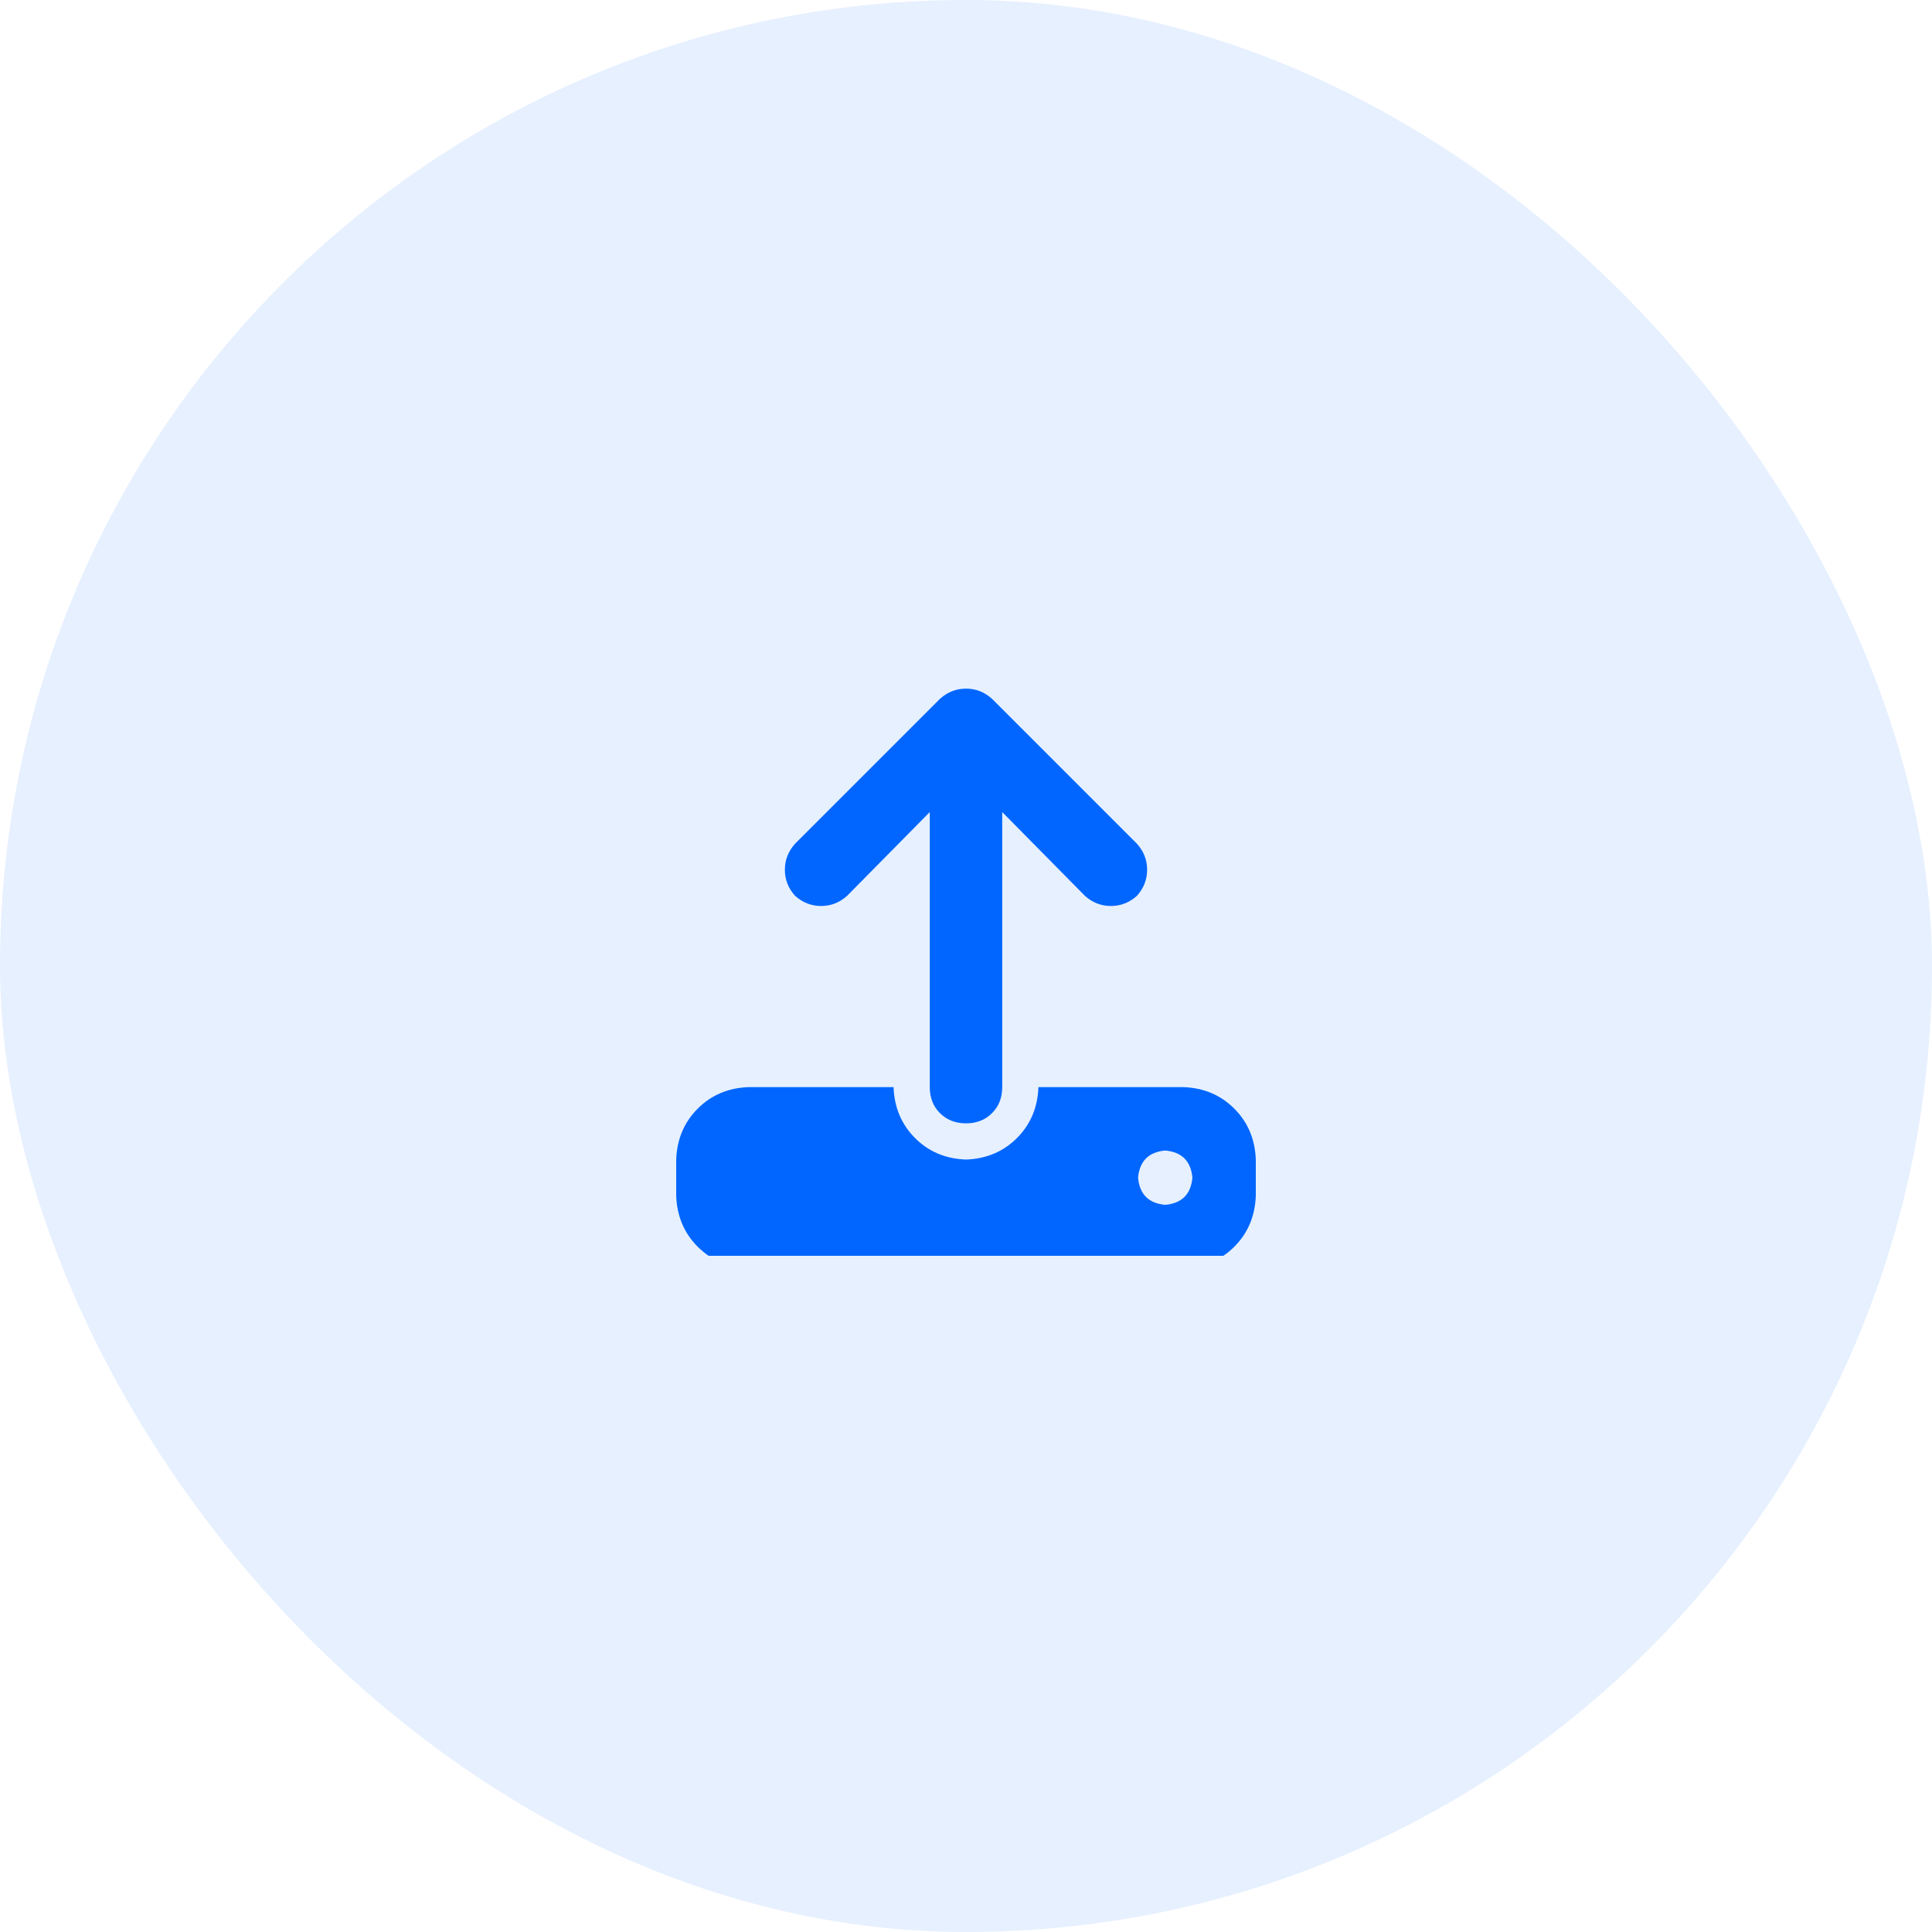 <svg xmlns="http://www.w3.org/2000/svg" xmlns:xlink="http://www.w3.org/1999/xlink" fill="none" version="1.1" width="80" height="80" viewBox="0 0 80 80"><defs><clipPath id="master_svg0_164_5936"><rect x="28" y="28" width="24" height="24" rx="0"/></clipPath></defs><g><rect x="0" y="0" width="80" height="80" rx="40" fill="#0066FF" fill-opacity="0.1" style="mix-blend-mode:passthrough"/><g><rect x="28" y="24" width="24" height="32" rx="0" fill="#000000" fill-opacity="0" style="mix-blend-mode:passthrough"/><g clip-path="url(#master_svg0_164_5936)"><g transform="matrix(1,0,0,-1,0,105.031)"><g><path d="M41.5,71.406L41.5,60.016L41.5,71.406L41.5,60.016Q41.5,59.359,41.078,58.938Q40.656,58.516,40,58.516Q39.344,58.516,38.922,58.938Q38.5,59.359,38.5,60.016L38.5,71.406L35.078,67.938Q34.609,67.516,34,67.516Q33.391,67.516,32.922,67.938Q32.5,68.406,32.5,69.016Q32.5,69.625,32.922,70.094L38.922,76.094Q39.391,76.516,40,76.516Q40.609,76.516,41.078,76.094L47.078,70.094Q47.5,69.625,47.5,69.016Q47.5,68.406,47.078,67.938Q46.609,67.516,46,67.516Q45.391,67.516,44.922,67.938L41.5,71.406ZM31,60.016L37,60.016L31,60.016L37,60.016Q37.047,58.75,37.891,57.906Q38.734,57.062,40,57.016Q41.266,57.062,42.109,57.906Q42.953,58.75,43,60.016L49,60.016Q50.266,59.969,51.109,59.125Q51.953,58.281,52,57.016L52,55.516Q51.953,54.25,51.109,53.406Q50.266,52.562,49,52.516L31,52.516Q29.734,52.562,28.891,53.406Q28.047,54.25,28,55.516L28,57.016Q28.047,58.281,28.891,59.125Q29.734,59.969,31,60.016ZM48.25,55.141Q49.281,55.234,49.375,56.266Q49.281,57.297,48.25,57.391Q47.219,57.297,47.125,56.266Q47.219,55.234,48.25,55.141Z" fill="#0066FF" fill-opacity="1" style="mix-blend-mode:passthrough"/></g></g></g></g></g></svg>